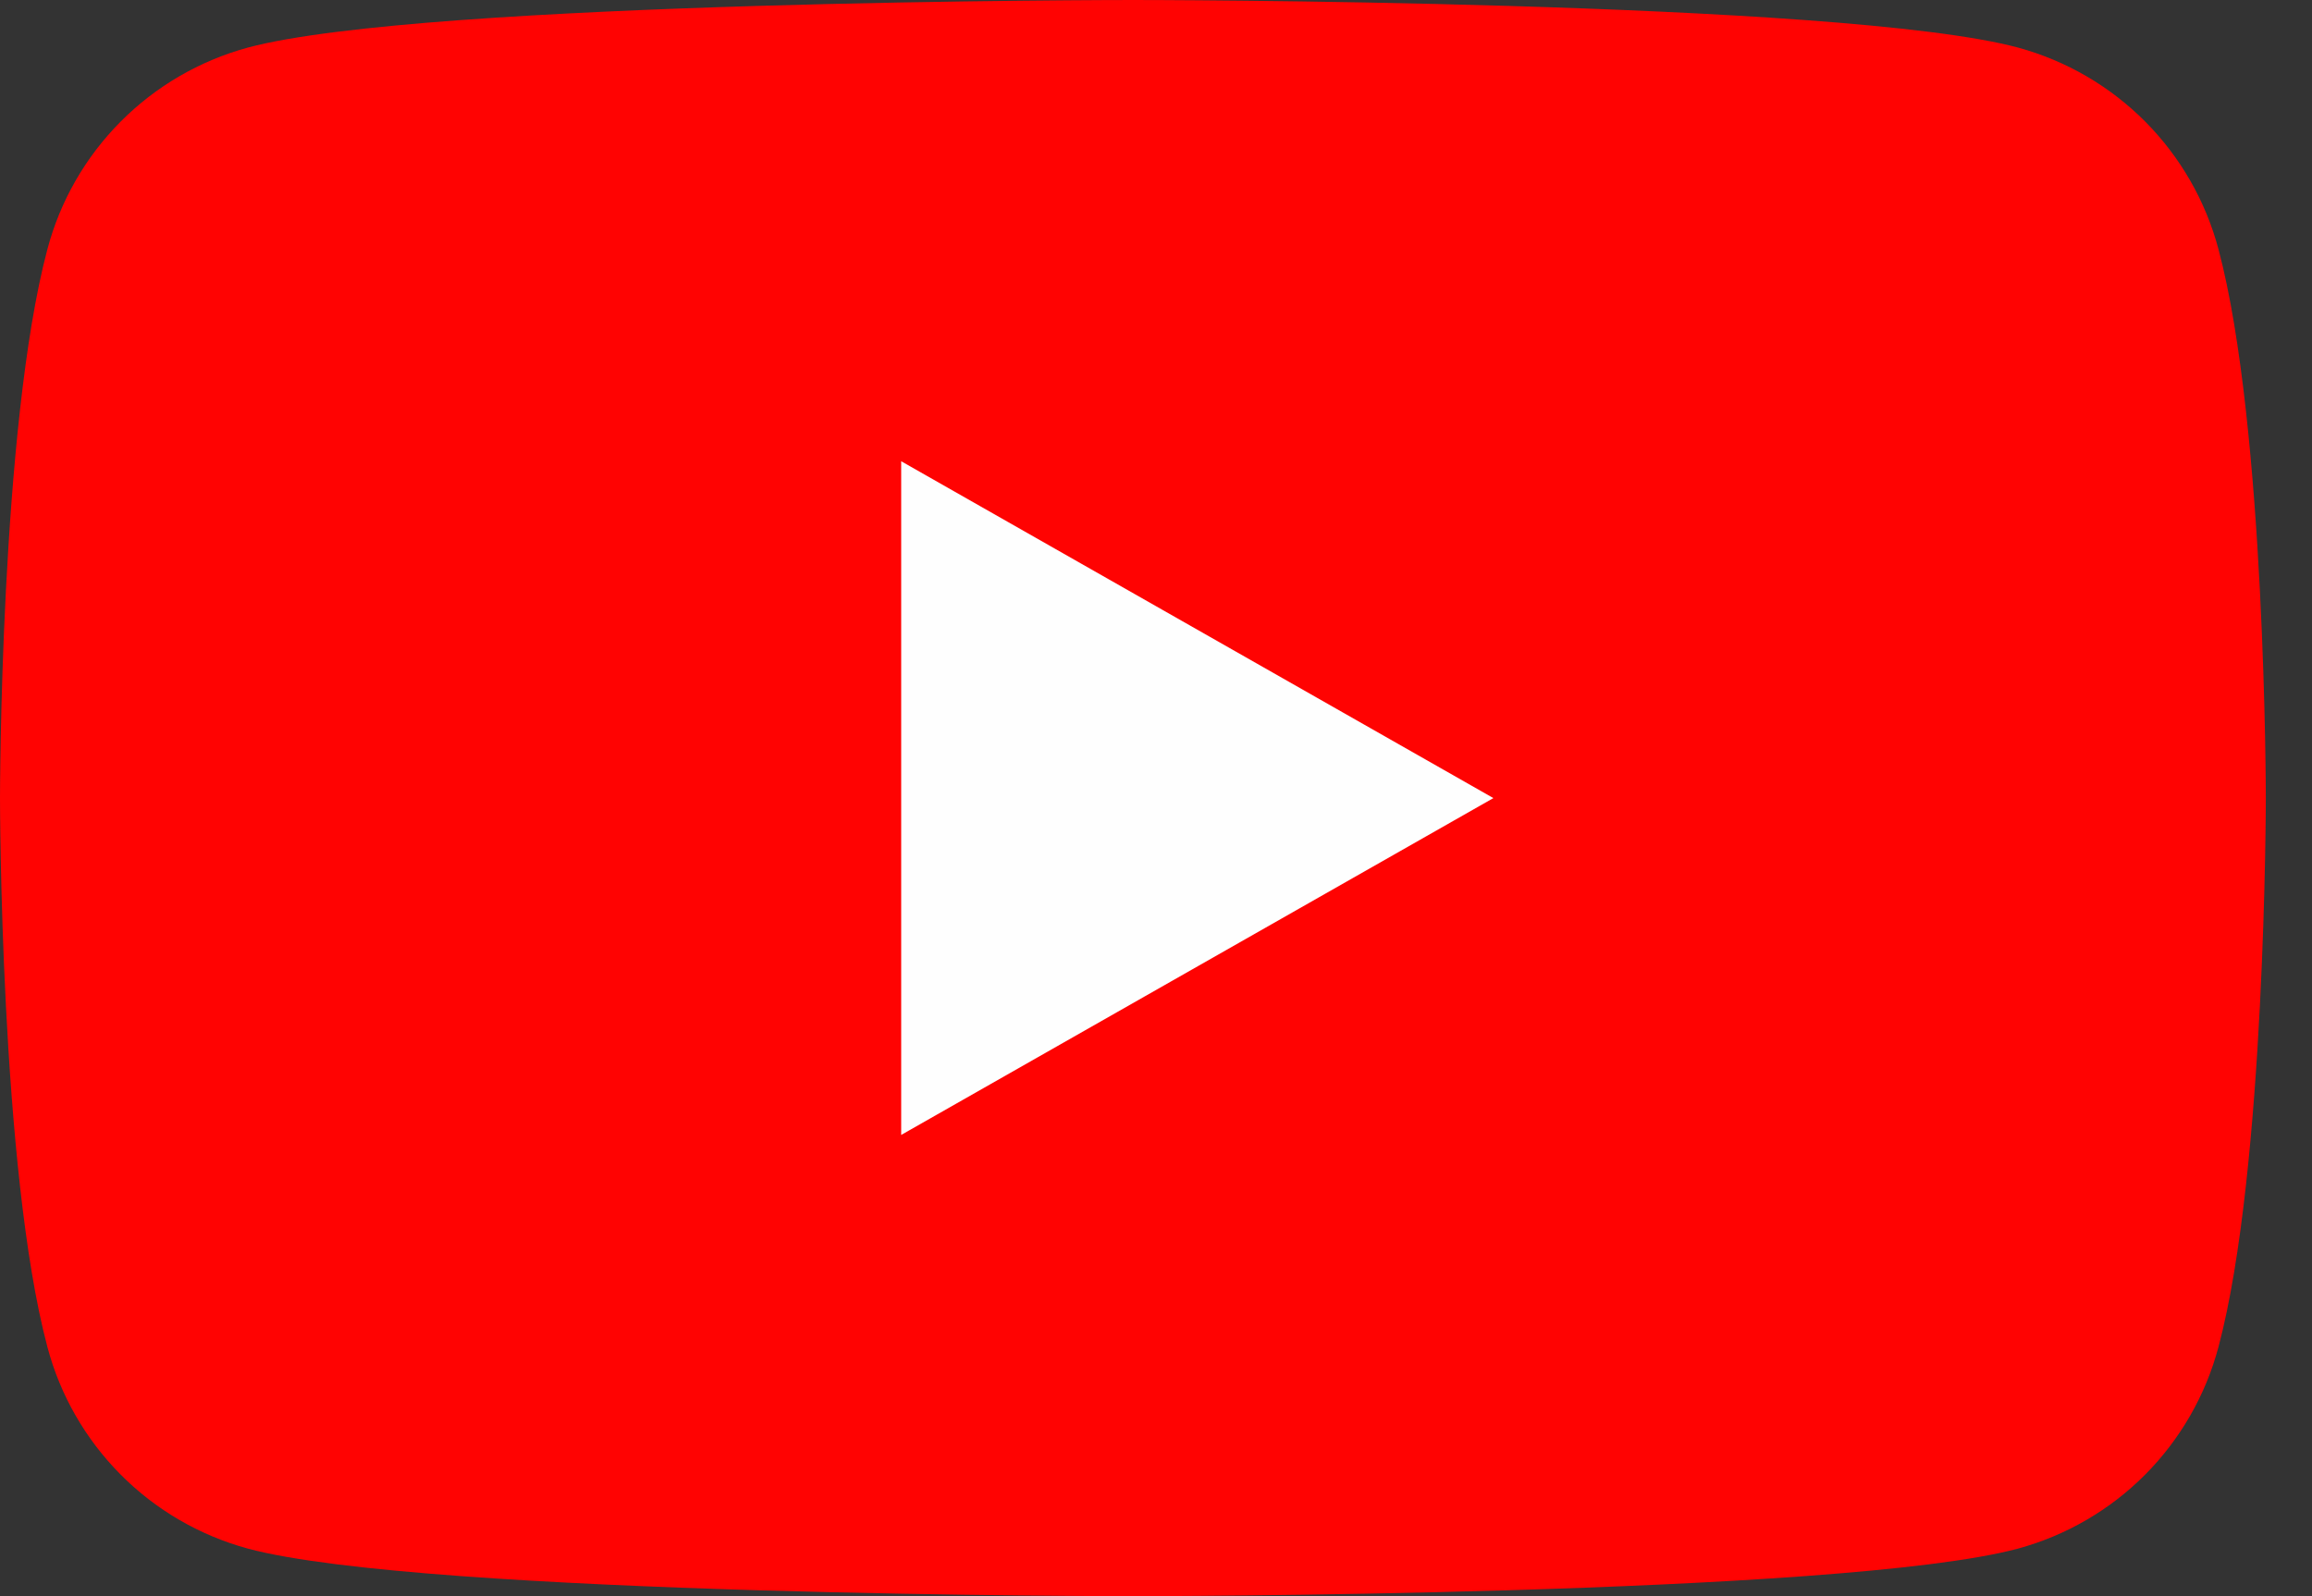 <?xml version="1.0" encoding="UTF-8"?> <svg xmlns="http://www.w3.org/2000/svg" width="42" height="29" viewBox="0 0 42 29" fill="none"><rect x="0" y="0" width="42" height="29" fill="#333333" stroke="none"/><path d="M40.301 4.528C40.068 3.652 39.609 2.853 38.971 2.21C38.332 1.567 37.536 1.104 36.662 0.865C33.444 1.02225e-07 20.581 0 20.581 0C20.581 0 7.718 1.02225e-07 4.5 0.865C3.626 1.104 2.829 1.567 2.191 2.21C1.552 2.853 1.093 3.652 0.861 4.528C1.02225e-07 7.76 0 14.5 0 14.5C0 14.5 1.02225e-07 21.24 0.861 24.472C1.093 25.348 1.552 26.147 2.191 26.79C2.829 27.433 3.626 27.896 4.5 28.135C7.718 29 20.581 29 20.581 29C20.581 29 33.444 29 36.662 28.135C37.536 27.896 38.332 27.433 38.971 26.79C39.609 26.147 40.068 25.348 40.301 24.472C41.161 21.24 41.161 14.5 41.161 14.5C41.161 14.5 41.161 7.76 40.301 4.528Z" fill="#FF0302"></path><path d="M16.371 20.62V8.38L27.129 14.5L16.371 20.62Z" fill="#FEFEFE"></path></svg> 